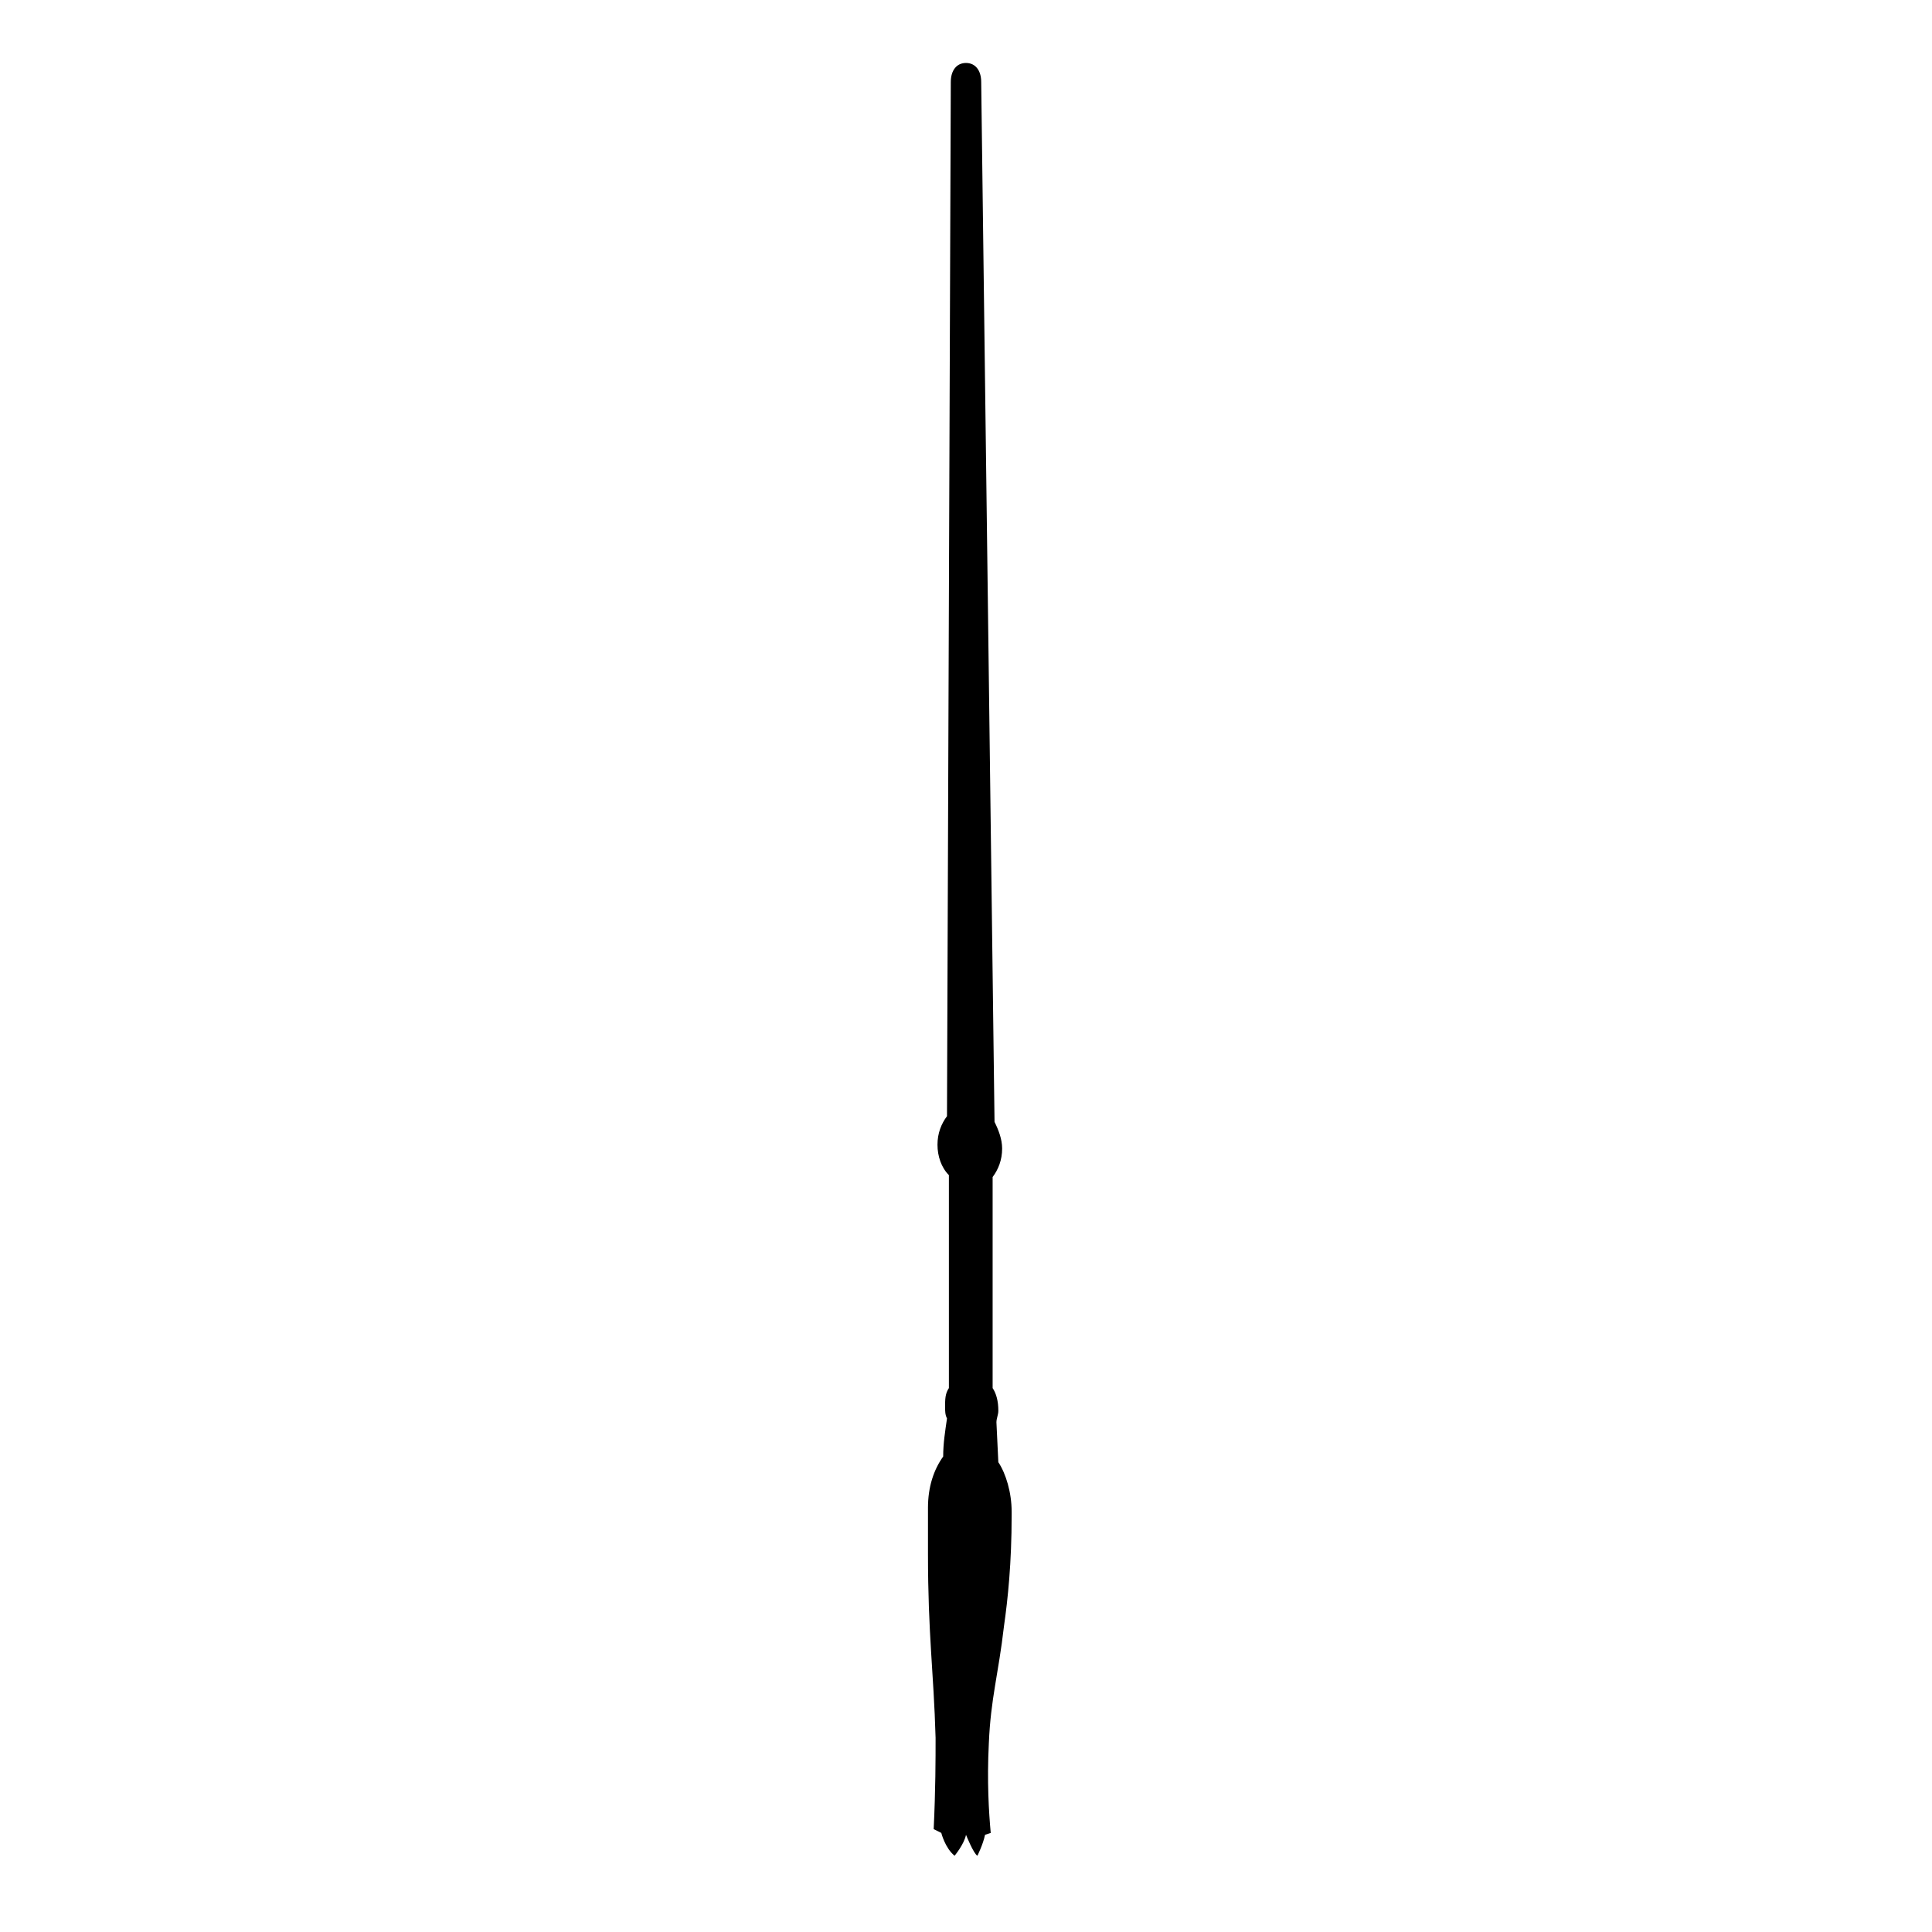 <?xml version="1.0" encoding="UTF-8"?>
<!-- Uploaded to: SVG Repo, www.svgrepo.com, Generator: SVG Repo Mixer Tools -->
<svg fill="#000000" width="800px" height="800px" version="1.1" viewBox="144 144 512 512" xmlns="http://www.w3.org/2000/svg">
 <path d="m395.97 165.73-1.008 274.07c-1.512 2.016-2.519 4.535-2.519 7.559s1.008 6.047 3.023 8.062v56.426c-1.008 1.512-1.008 3.023-1.008 5.039 0 1.008 0 2.016 0.504 3.023-0.504 3.527-1.008 6.551-1.008 10.078-2.519 3.527-4.031 8.062-4.031 13.602v12.09c0 21.664 1.512 31.234 2.016 48.871 0 5.543 0 13.602-0.504 24.184l2.016 1.008s1.008 4.031 3.527 6.047c0 0 2.519-3.023 3.023-5.543 0 0 2.016 5.039 3.023 5.543 0 0 1.512-3.023 2.016-5.543l1.512-0.504c-0.504-5.543-1.008-13.602-0.504-23.68 0.504-12.09 2.519-18.137 4.031-31.234 1.008-7.055 2.016-16.625 2.016-29.223v-1.008c0-5.039-1.512-10.078-3.527-13.098l-0.504-10.578c0-1.008 0.504-2.016 0.504-3.023 0-2.519-0.504-4.535-1.512-6.047v-55.922c1.512-2.016 2.519-4.535 2.519-7.559 0-2.519-1.008-5.039-2.016-7.055l-3.531-275.59c0-3.023-1.512-5.039-4.031-5.039-2.516 0-4.027 2.016-4.027 5.039z"/>
</svg>